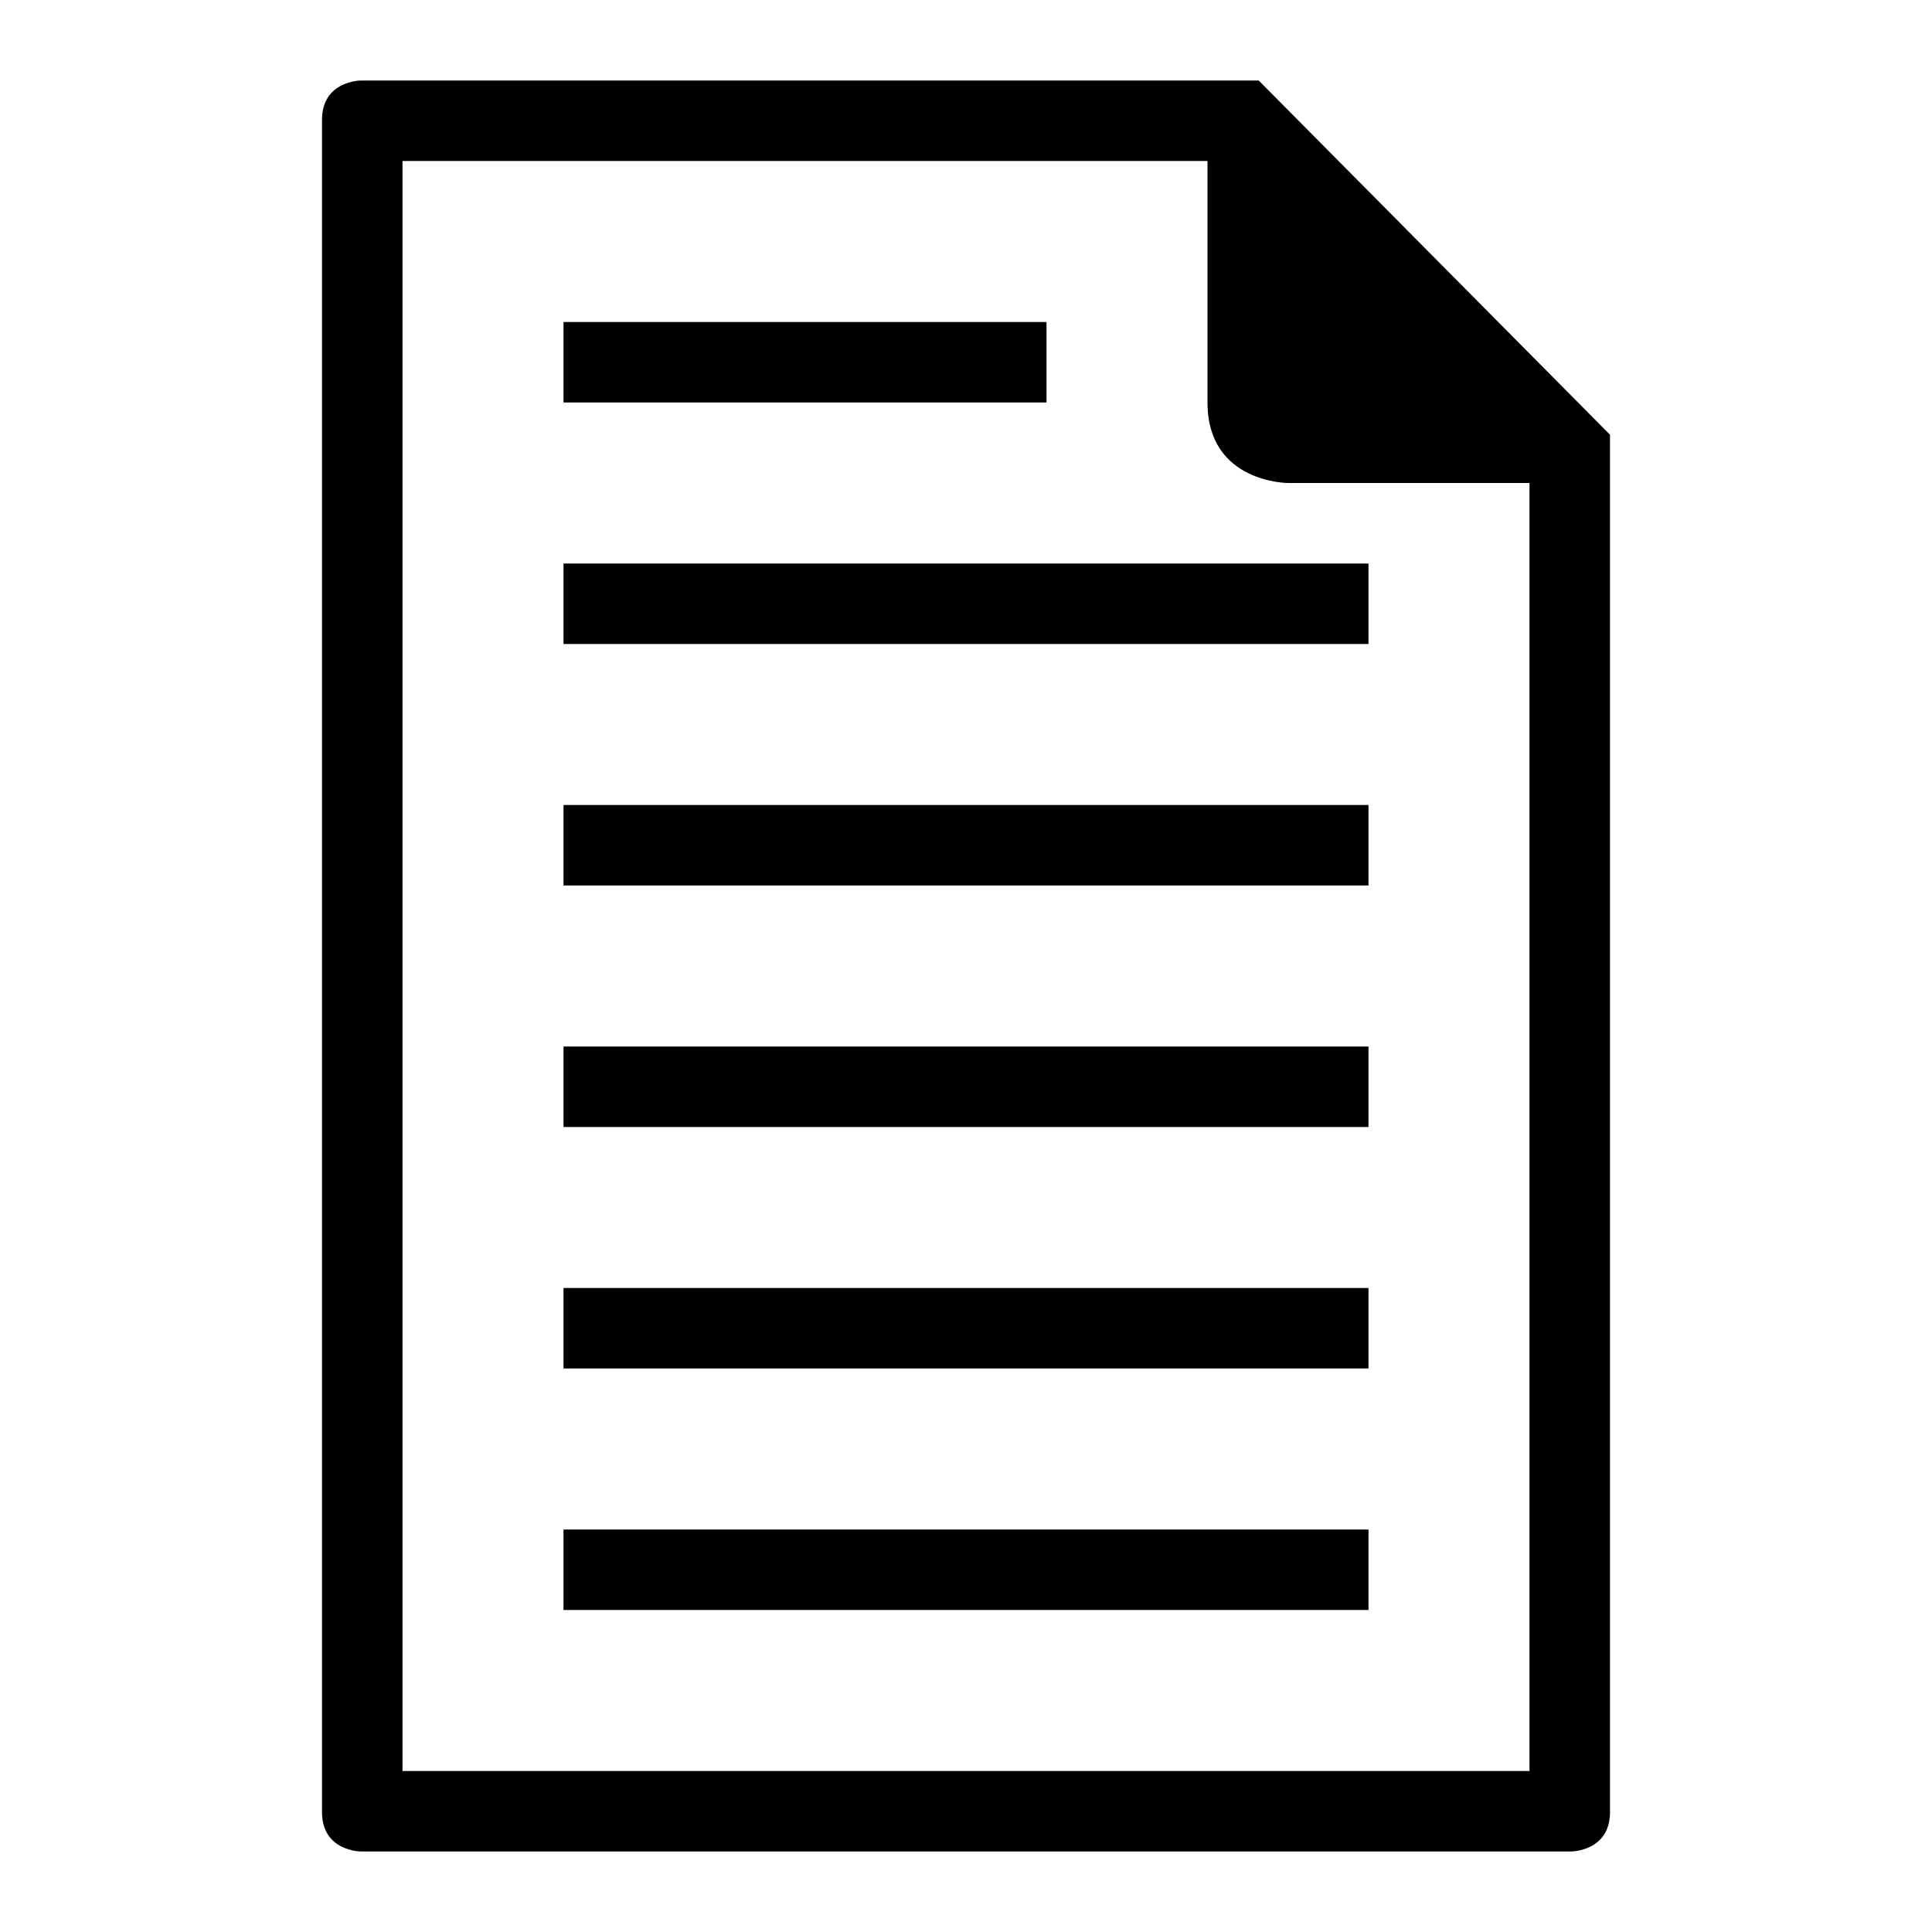 <?xml version="1.0" ?><svg height="24px" version="1.1" viewBox="0 0 24 24" width="24px" xmlns="http://www.w3.org/2000/svg" xmlns:sketch="http://www.bohemiancoding.com/sketch/ns" xmlns:xlink="http://www.w3.org/1999/xlink"><title/><desc/><defs/><g fill="none" fill-rule="evenodd" id="miu" stroke="none" stroke-width="1"><g id="Artboard-1" transform="translate(-359, -227)"><g id="slice" transform="translate(215, 119)"/><path d="M363,228.489 C363,228 363.485,228 363.485,228 L374.636,228 L379,232.4 L379,249.511 C379,250 378.515,250 378.515,250 L363.485,250 C363.485,250 363,250 363,249.511 L363,228.489 Z M364,249 L364,229 L374,229 L374,232 C374,233 375,233 375,233 L378,233 L378,249 L364,249 Z M366,231 L366,232 L372,232 L372,231 L366,231 Z M366,234 L366,235 L376,235 L376,234 L366,234 Z M366,237 L366,238 L376,238 L376,237 L366,237 Z M366,240 L366,241 L376,241 L376,240 L366,240 Z M366,244 L376,244 L376,243 L366,243 L366,244 Z M366,247 L376,247 L376,246 L366,246 L366,247 Z" fill="#000000" id="editor-document-file-2-outline-stroke"/></g></g></svg>